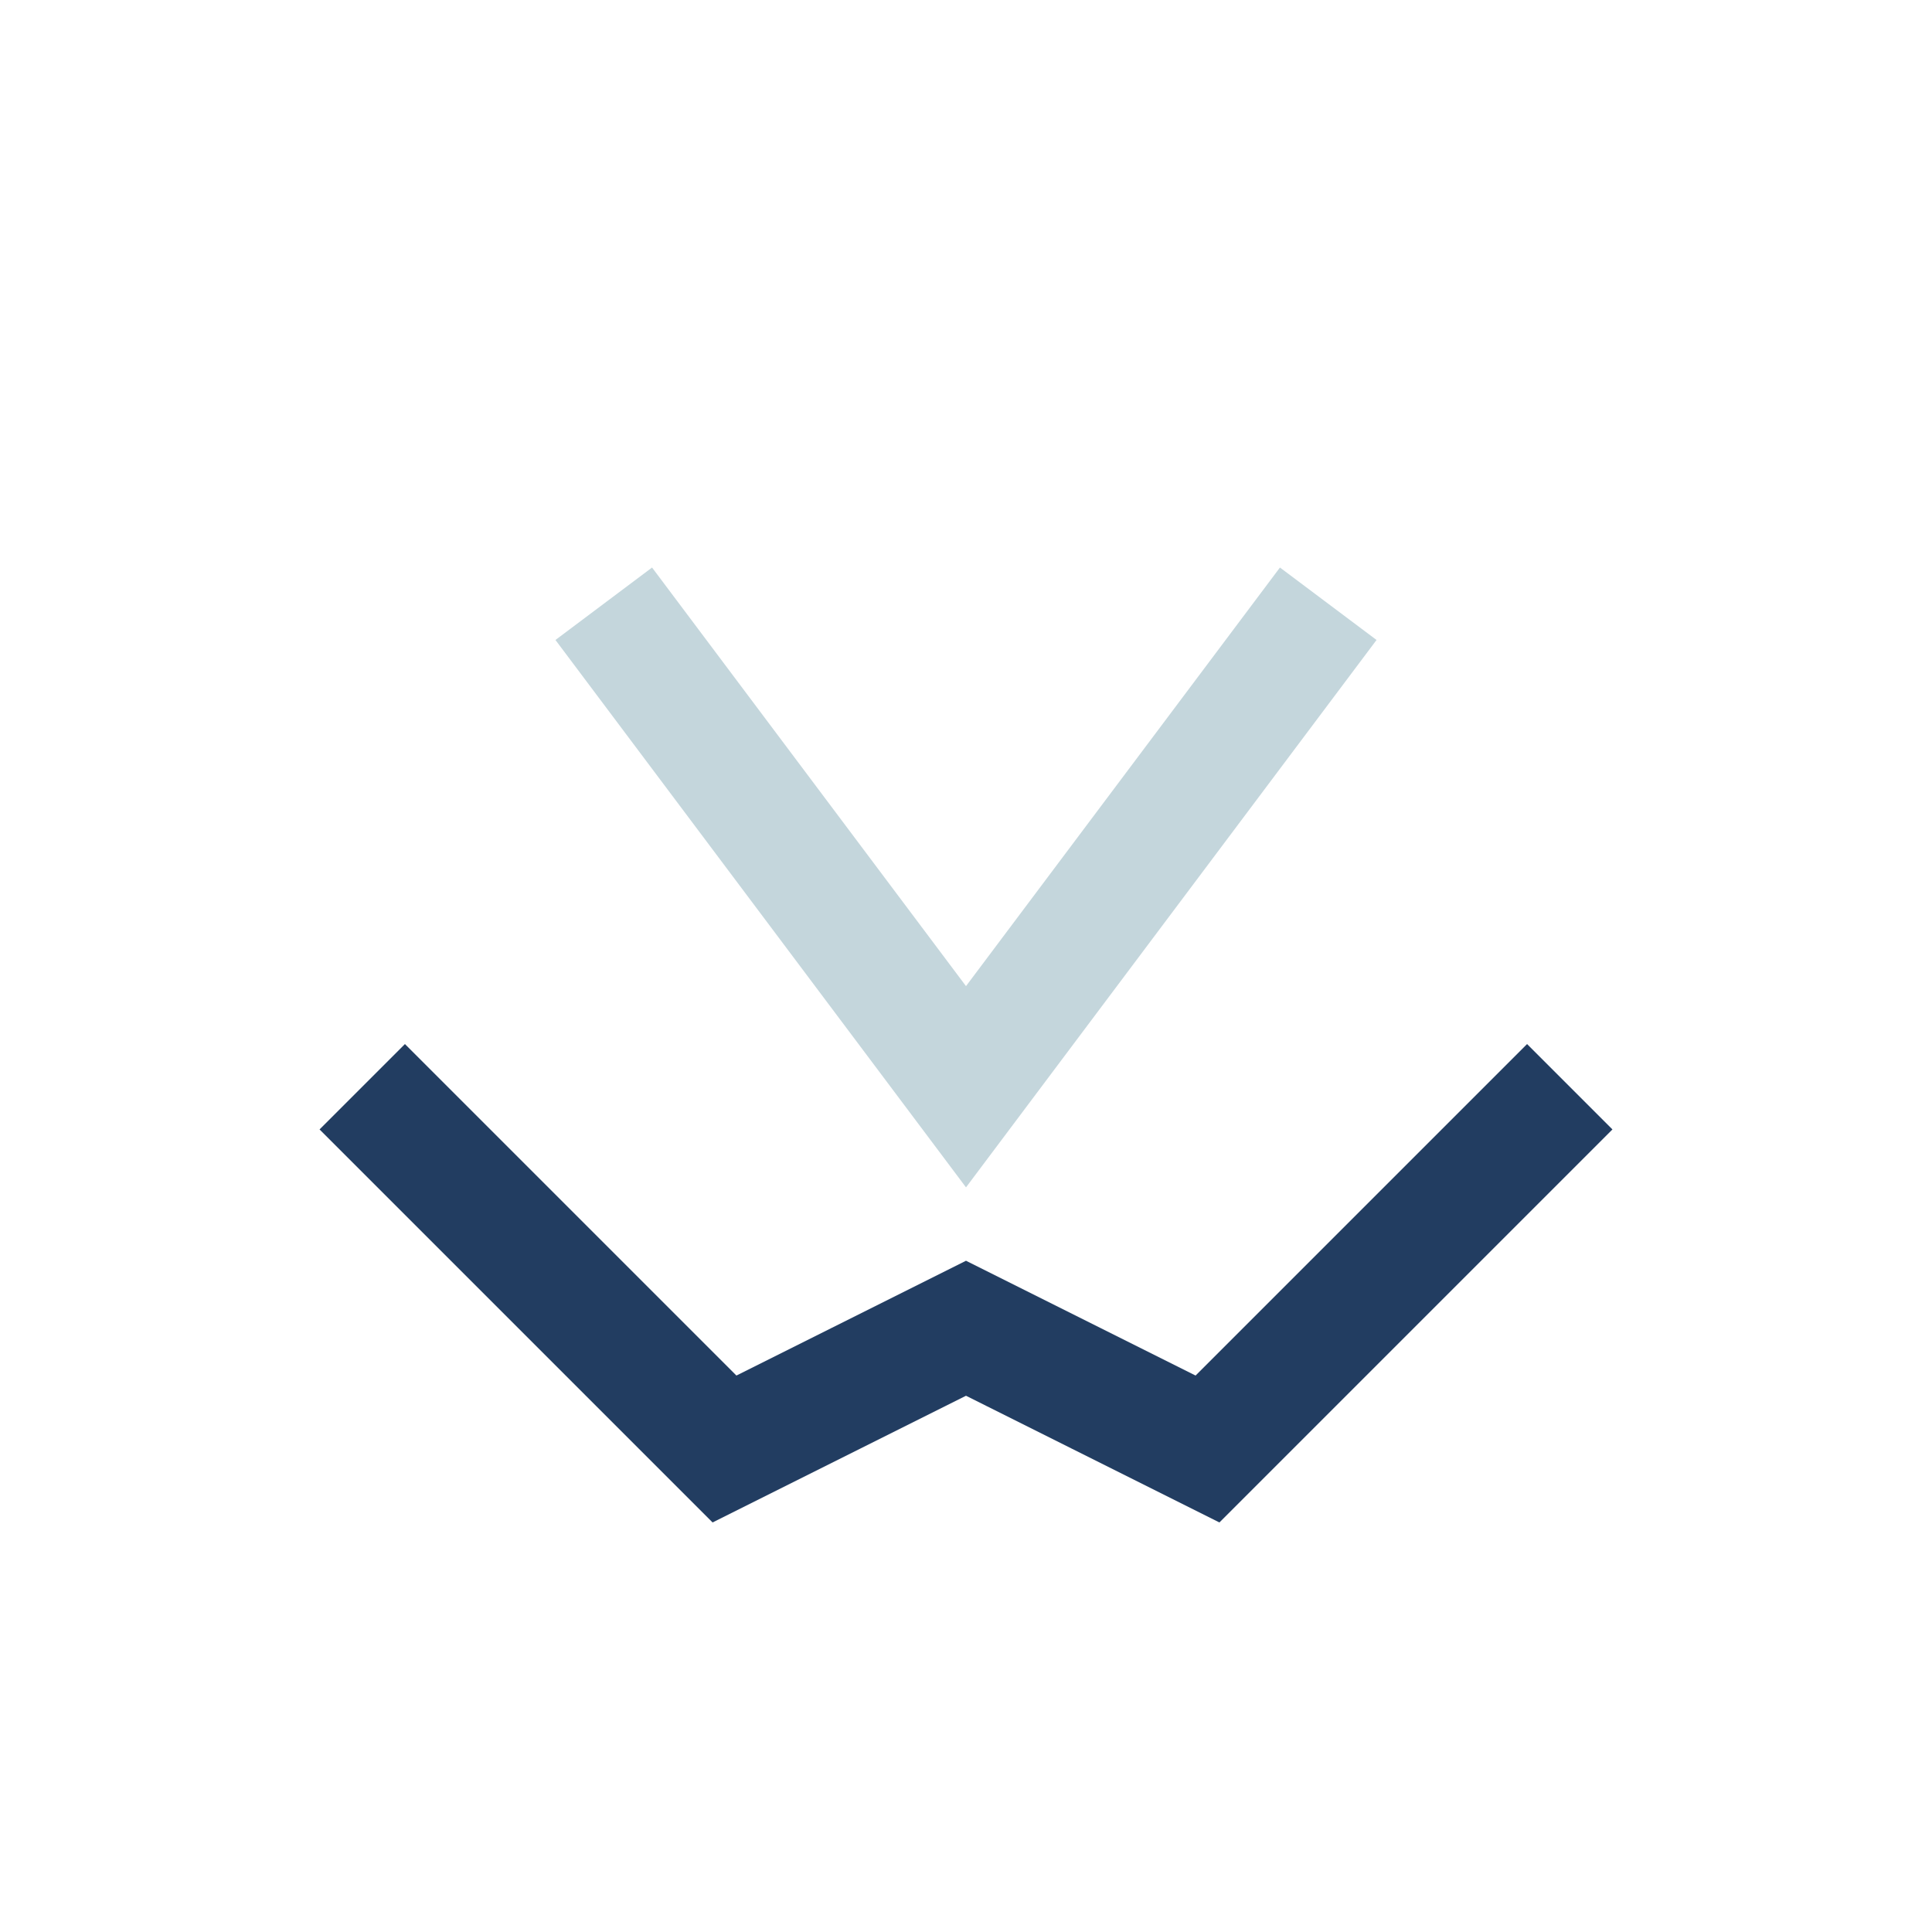 <?xml version="1.0" encoding="UTF-8"?>
<svg xmlns="http://www.w3.org/2000/svg" width="32" height="32" viewBox="0 0 32 32"><path d="M6 18l6 6 4-2 4 2 6-6" stroke="#223D61" stroke-width="2" fill="none"/><path d="M10 10l6 8 6-8" stroke="#C4D6DC" stroke-width="2" fill="none"/></svg>